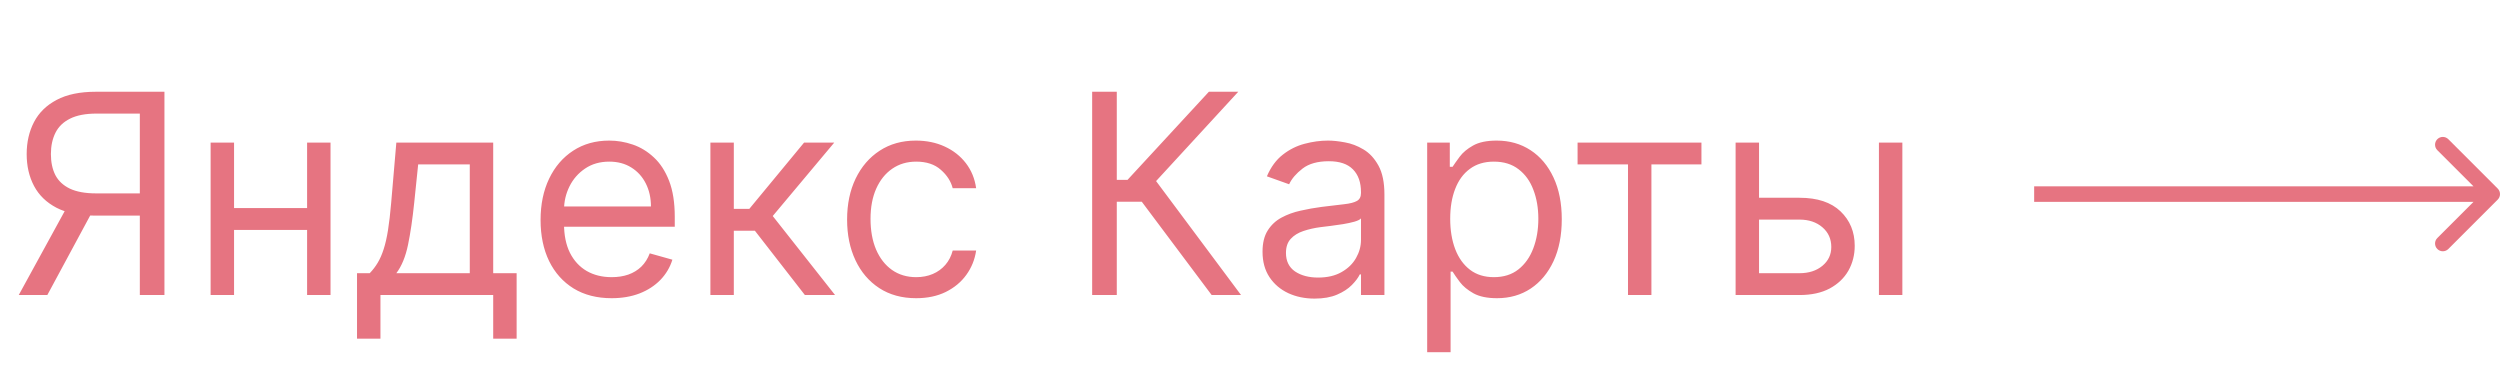 <?xml version="1.0" encoding="UTF-8"?> <svg xmlns="http://www.w3.org/2000/svg" width="161" height="25" viewBox="0 0 161 25" fill="none"><path d="M10.59 19H9.005V7.315H6.218C5.511 7.315 4.942 7.424 4.512 7.641C4.081 7.854 3.768 8.157 3.572 8.549C3.376 8.941 3.278 9.399 3.278 9.923C3.278 10.447 3.374 10.899 3.566 11.278C3.762 11.653 4.073 11.943 4.499 12.148C4.929 12.352 5.494 12.454 6.193 12.454H9.721V13.886H6.142C5.127 13.886 4.294 13.718 3.642 13.381C2.99 13.04 2.507 12.572 2.191 11.975C1.876 11.379 1.718 10.695 1.718 9.923C1.718 9.152 1.876 8.464 2.191 7.859C2.507 7.254 2.992 6.778 3.649 6.433C4.305 6.084 5.144 5.909 6.167 5.909H10.59V19ZM4.428 13.119H6.218L3.048 19H1.207L4.428 13.119ZM20.135 13.401V14.807H14.715V13.401H20.135ZM15.073 9.182V19H13.564V9.182H15.073ZM21.286 9.182V19H19.777V9.182H21.286ZM22.992 21.812V17.594H23.811C24.011 17.385 24.184 17.159 24.328 16.916C24.473 16.673 24.599 16.386 24.706 16.053C24.816 15.717 24.91 15.307 24.987 14.826C25.064 14.34 25.132 13.754 25.191 13.068L25.524 9.182H31.762V17.594H33.271V21.812H31.762V19H24.501V21.812H22.992ZM25.524 17.594H30.254V10.588H26.93L26.674 13.068C26.568 14.095 26.436 14.992 26.278 15.759C26.12 16.526 25.869 17.138 25.524 17.594ZM39.39 19.204C38.444 19.204 37.628 18.996 36.942 18.578C36.26 18.156 35.733 17.568 35.363 16.814C34.996 16.055 34.813 15.173 34.813 14.168C34.813 13.162 34.996 12.276 35.363 11.508C35.733 10.737 36.249 10.136 36.91 9.706C37.574 9.271 38.35 9.054 39.236 9.054C39.748 9.054 40.253 9.139 40.751 9.31C41.25 9.48 41.704 9.757 42.113 10.141C42.522 10.52 42.848 11.023 43.091 11.649C43.334 12.276 43.455 13.047 43.455 13.963V14.602H35.887V13.298H41.921C41.921 12.744 41.81 12.25 41.589 11.815C41.371 11.381 41.06 11.038 40.655 10.786C40.255 10.535 39.782 10.409 39.236 10.409C38.636 10.409 38.116 10.558 37.677 10.857C37.242 11.151 36.907 11.534 36.673 12.007C36.439 12.48 36.322 12.987 36.322 13.528V14.398C36.322 15.139 36.449 15.768 36.705 16.283C36.965 16.795 37.325 17.185 37.785 17.453C38.246 17.717 38.78 17.849 39.39 17.849C39.786 17.849 40.144 17.794 40.464 17.683C40.788 17.568 41.067 17.398 41.301 17.172C41.535 16.942 41.716 16.656 41.844 16.315L43.302 16.724C43.148 17.219 42.89 17.653 42.528 18.028C42.166 18.399 41.719 18.689 41.186 18.898C40.653 19.102 40.054 19.204 39.39 19.204ZM45.75 19V9.182H47.258V13.452H48.255L51.784 9.182H53.727L49.764 13.912L53.778 19H51.835L48.614 14.858H47.258V19H45.75ZM59.002 19.204C58.082 19.204 57.289 18.987 56.624 18.553C55.959 18.118 55.448 17.519 55.09 16.756C54.732 15.994 54.553 15.122 54.553 14.142C54.553 13.145 54.736 12.265 55.103 11.502C55.474 10.735 55.989 10.136 56.65 9.706C57.315 9.271 58.09 9.054 58.977 9.054C59.667 9.054 60.289 9.182 60.843 9.438C61.397 9.693 61.851 10.051 62.205 10.511C62.558 10.972 62.778 11.508 62.863 12.122H61.354C61.239 11.675 60.984 11.278 60.587 10.933C60.195 10.584 59.667 10.409 59.002 10.409C58.414 10.409 57.898 10.562 57.455 10.869C57.016 11.172 56.673 11.6 56.426 12.154C56.183 12.704 56.062 13.349 56.062 14.091C56.062 14.849 56.181 15.51 56.42 16.072C56.663 16.635 57.004 17.072 57.443 17.383C57.886 17.694 58.406 17.849 59.002 17.849C59.394 17.849 59.75 17.781 60.07 17.645C60.389 17.509 60.66 17.312 60.881 17.057C61.103 16.801 61.261 16.494 61.354 16.136H62.863C62.778 16.716 62.567 17.238 62.23 17.702C61.898 18.163 61.457 18.529 60.907 18.802C60.361 19.07 59.727 19.204 59.002 19.204ZM78.031 19L73.531 12.992H71.921V19H70.335V5.909H71.921V11.585H72.611L77.852 5.909H79.744L74.452 11.662L79.923 19H78.031ZM84.657 19.23C84.034 19.23 83.47 19.113 82.963 18.879C82.456 18.64 82.053 18.297 81.755 17.849C81.456 17.398 81.307 16.852 81.307 16.213C81.307 15.651 81.418 15.195 81.64 14.845C81.861 14.492 82.157 14.214 82.528 14.014C82.899 13.814 83.308 13.665 83.755 13.567C84.207 13.464 84.661 13.383 85.117 13.324C85.713 13.247 86.197 13.19 86.568 13.151C86.943 13.109 87.216 13.038 87.386 12.94C87.561 12.842 87.648 12.672 87.648 12.429V12.378C87.648 11.747 87.475 11.257 87.13 10.908C86.789 10.558 86.272 10.383 85.577 10.383C84.857 10.383 84.292 10.541 83.883 10.857C83.474 11.172 83.186 11.508 83.02 11.867L81.588 11.355C81.844 10.758 82.185 10.294 82.611 9.962C83.041 9.625 83.51 9.391 84.017 9.259C84.529 9.122 85.032 9.054 85.526 9.054C85.841 9.054 86.204 9.092 86.613 9.169C87.026 9.241 87.424 9.393 87.808 9.623C88.196 9.853 88.517 10.2 88.773 10.665C89.029 11.129 89.157 11.751 89.157 12.531V19H87.648V17.671H87.571C87.469 17.884 87.299 18.111 87.06 18.354C86.821 18.597 86.504 18.804 86.108 18.974C85.711 19.145 85.228 19.23 84.657 19.23ZM84.887 17.875C85.483 17.875 85.986 17.758 86.395 17.523C86.809 17.289 87.12 16.986 87.329 16.616C87.541 16.245 87.648 15.855 87.648 15.446V14.065C87.584 14.142 87.444 14.212 87.226 14.276C87.013 14.336 86.766 14.389 86.485 14.436C86.208 14.479 85.937 14.517 85.673 14.551C85.413 14.581 85.202 14.607 85.04 14.628C84.648 14.679 84.282 14.762 83.941 14.877C83.604 14.988 83.331 15.156 83.123 15.382C82.918 15.604 82.816 15.906 82.816 16.29C82.816 16.814 83.01 17.21 83.397 17.479C83.789 17.743 84.286 17.875 84.887 17.875ZM91.91 22.682V9.182H93.367V10.742H93.546C93.657 10.571 93.811 10.354 94.007 10.089C94.207 9.821 94.492 9.582 94.863 9.374C95.238 9.161 95.745 9.054 96.384 9.054C97.211 9.054 97.94 9.261 98.57 9.674C99.201 10.087 99.693 10.673 100.047 11.432C100.401 12.19 100.578 13.085 100.578 14.117C100.578 15.156 100.401 16.058 100.047 16.82C99.693 17.579 99.203 18.167 98.577 18.584C97.951 18.998 97.228 19.204 96.41 19.204C95.779 19.204 95.274 19.1 94.895 18.891C94.516 18.678 94.224 18.438 94.019 18.169C93.815 17.896 93.657 17.671 93.546 17.491H93.418V22.682H91.91ZM93.393 14.091C93.393 14.832 93.502 15.486 93.719 16.053C93.936 16.616 94.254 17.057 94.671 17.376C95.089 17.692 95.6 17.849 96.205 17.849C96.836 17.849 97.362 17.683 97.784 17.351C98.21 17.014 98.53 16.562 98.743 15.996C98.96 15.425 99.069 14.79 99.069 14.091C99.069 13.401 98.963 12.778 98.749 12.224C98.541 11.666 98.223 11.225 97.797 10.901C97.375 10.573 96.845 10.409 96.205 10.409C95.592 10.409 95.076 10.565 94.659 10.876C94.241 11.182 93.926 11.613 93.713 12.167C93.499 12.717 93.393 13.358 93.393 14.091ZM101.596 10.588V9.182H109.573V10.588H106.351V19H104.843V10.588H101.596ZM113.077 12.736H115.89C117.04 12.736 117.92 13.028 118.53 13.611C119.139 14.195 119.444 14.935 119.444 15.829C119.444 16.418 119.307 16.952 119.035 17.434C118.762 17.911 118.361 18.293 117.833 18.578C117.305 18.859 116.657 19 115.89 19H111.773V9.182H113.282V17.594H115.89C116.486 17.594 116.976 17.436 117.36 17.121C117.743 16.805 117.935 16.401 117.935 15.906C117.935 15.386 117.743 14.962 117.36 14.634C116.976 14.306 116.486 14.142 115.89 14.142H113.077V12.736ZM121.003 19V9.182H122.512V19H121.003Z" fill="#E67481"></path><path d="M160.854 12.854C161.049 12.658 161.049 12.342 160.854 12.146L157.672 8.964C157.476 8.769 157.16 8.769 156.964 8.964C156.769 9.16 156.769 9.476 156.964 9.672L159.793 12.5L156.964 15.328C156.769 15.524 156.769 15.84 156.964 16.035C157.16 16.231 157.476 16.231 157.672 16.035L160.854 12.854ZM131 12.5V13H160.5V12.5V12H131V12.5Z" fill="#E67481"></path></svg> 